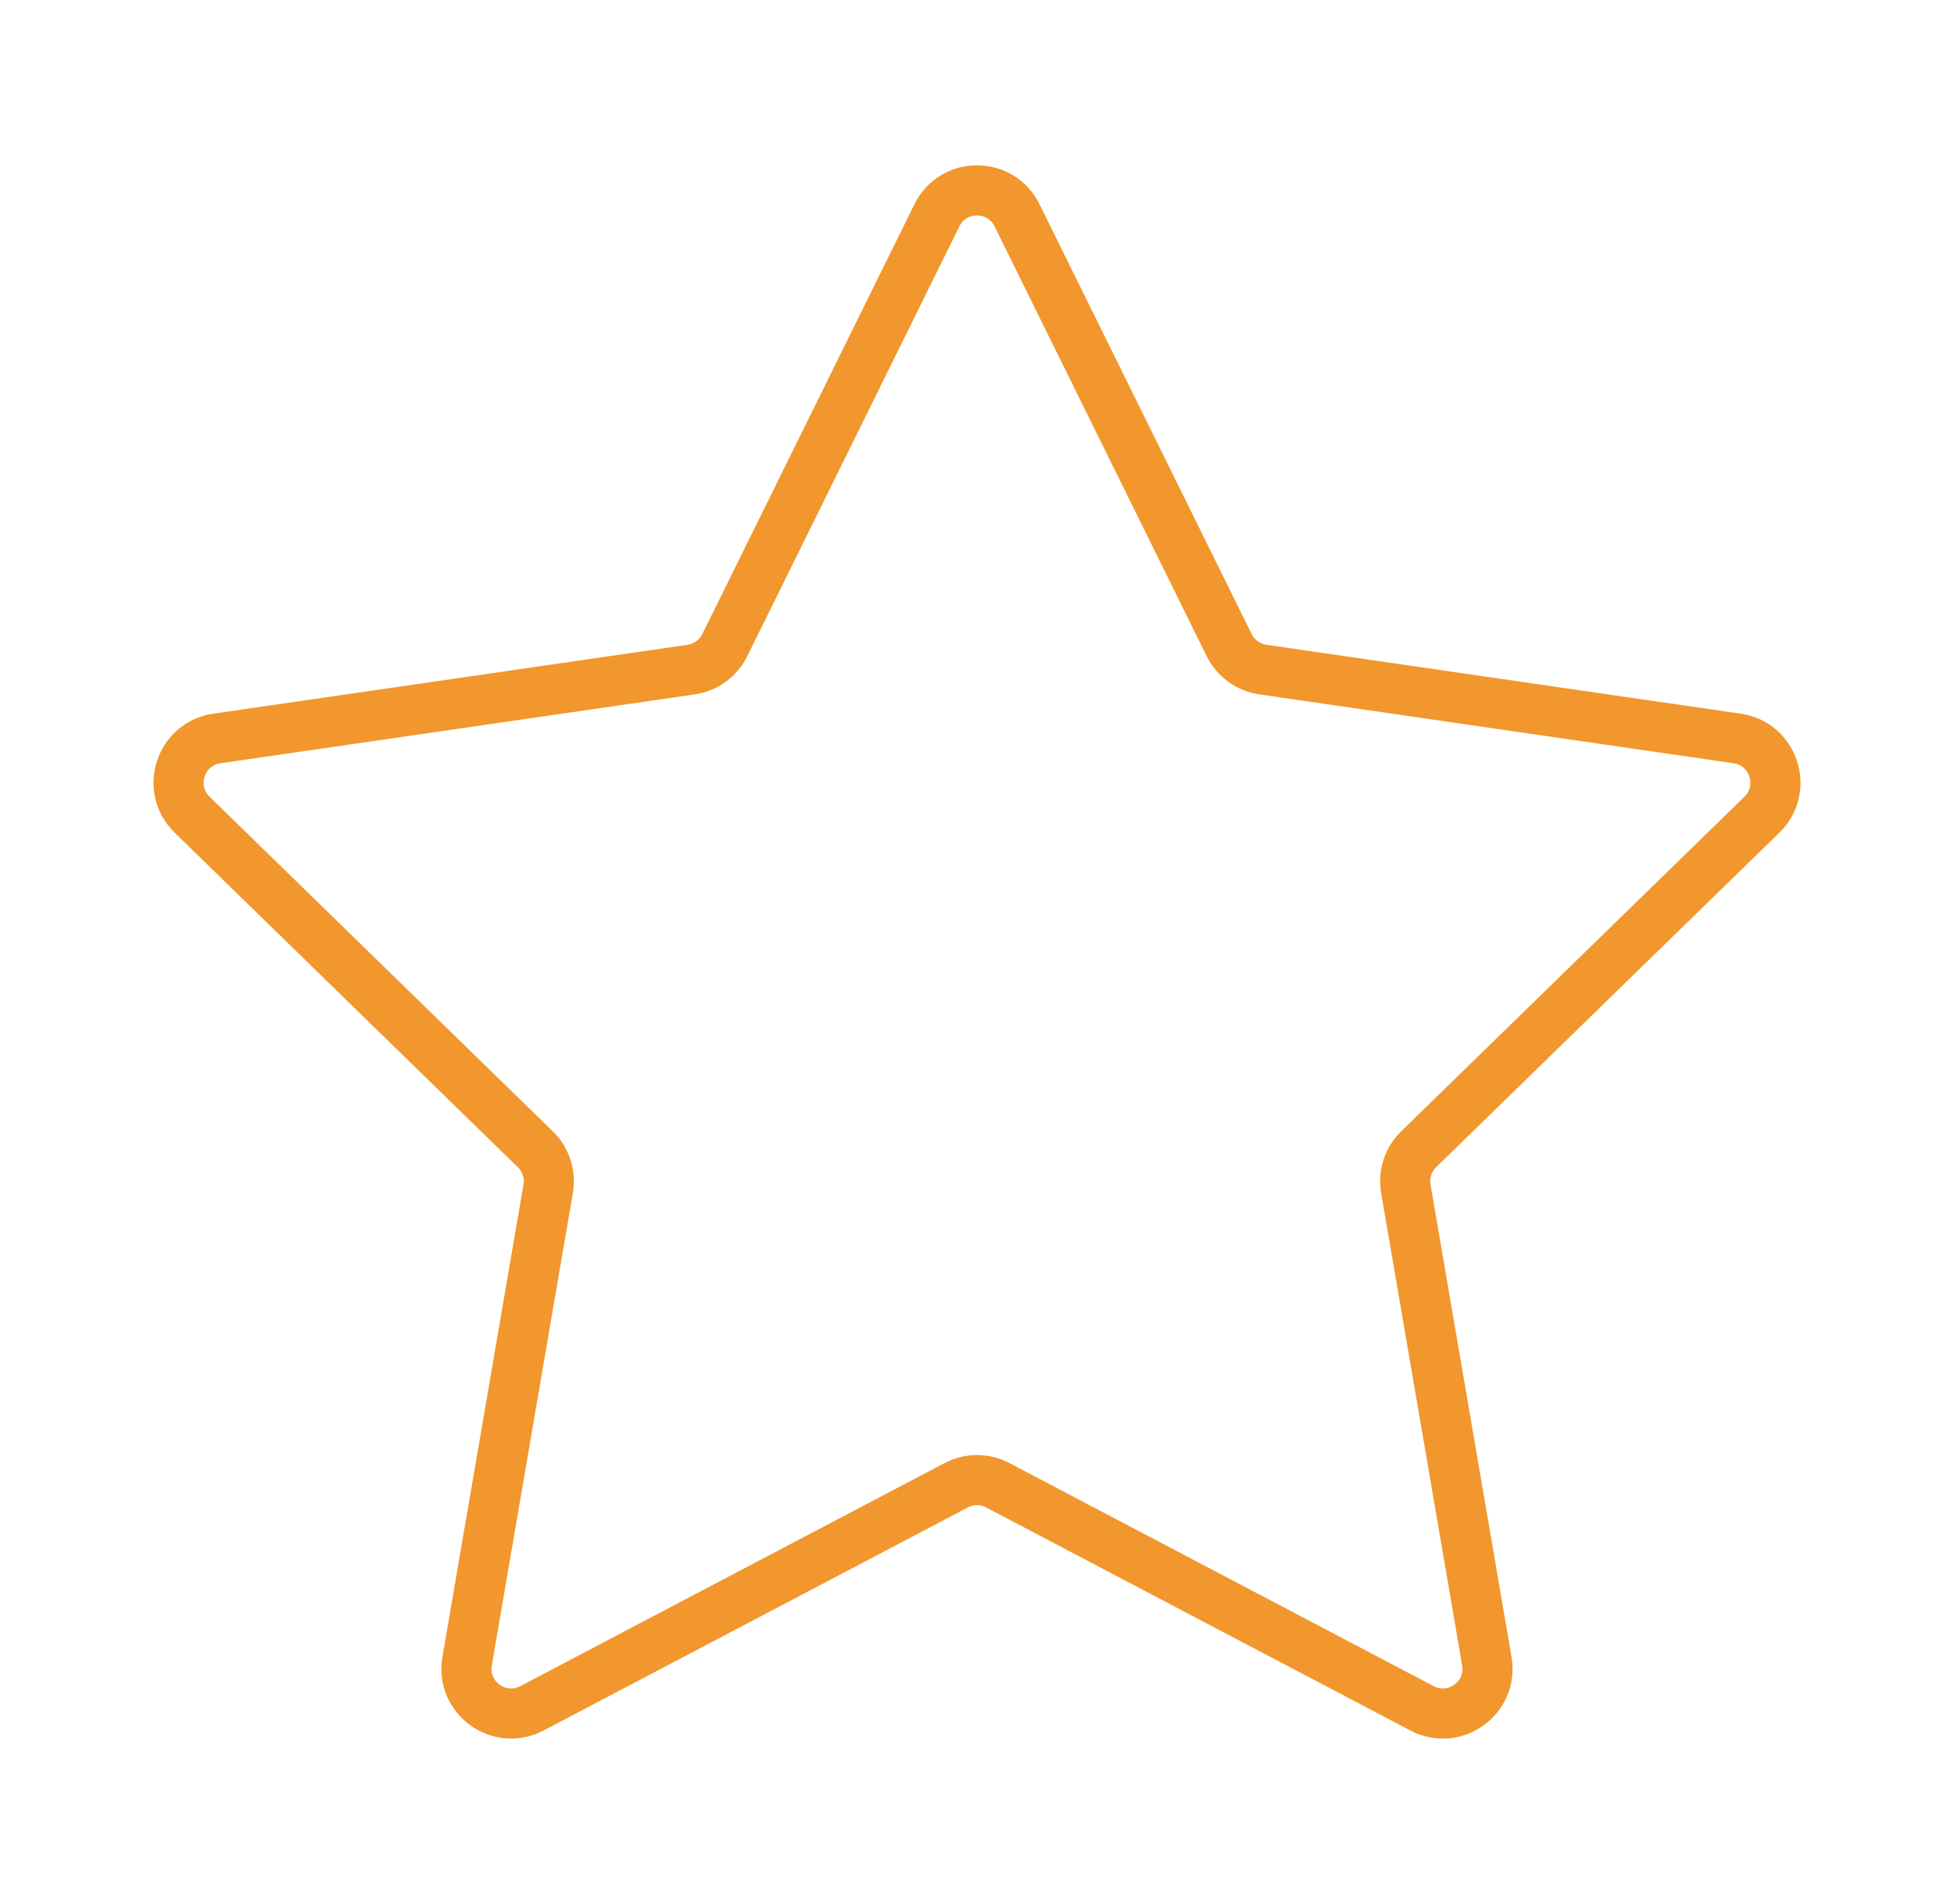 <svg width="39" height="38" viewBox="0 0 39 38" fill="none" xmlns="http://www.w3.org/2000/svg">
    <path d="M18.7 4.297C19.027 3.634 19.972 3.634 20.299 4.297L24.533 12.876C24.663 13.139 24.914 13.321 25.204 13.364L34.672 14.739C35.403 14.845 35.695 15.744 35.166 16.26L28.315 22.938C28.105 23.142 28.009 23.438 28.059 23.727L29.676 33.156C29.801 33.884 29.037 34.44 28.382 34.096L19.915 29.644C19.655 29.507 19.345 29.507 19.085 29.644L10.617 34.096C9.963 34.44 9.199 33.884 9.323 33.156L10.941 23.727C10.99 23.438 10.894 23.142 10.684 22.938L3.834 16.26C3.305 15.744 3.597 14.845 4.328 14.739L13.795 13.364C14.085 13.321 14.336 13.139 14.466 12.876L18.7 4.297Z" stroke="#f1972d" stroke-linejoin="round" />
</svg>